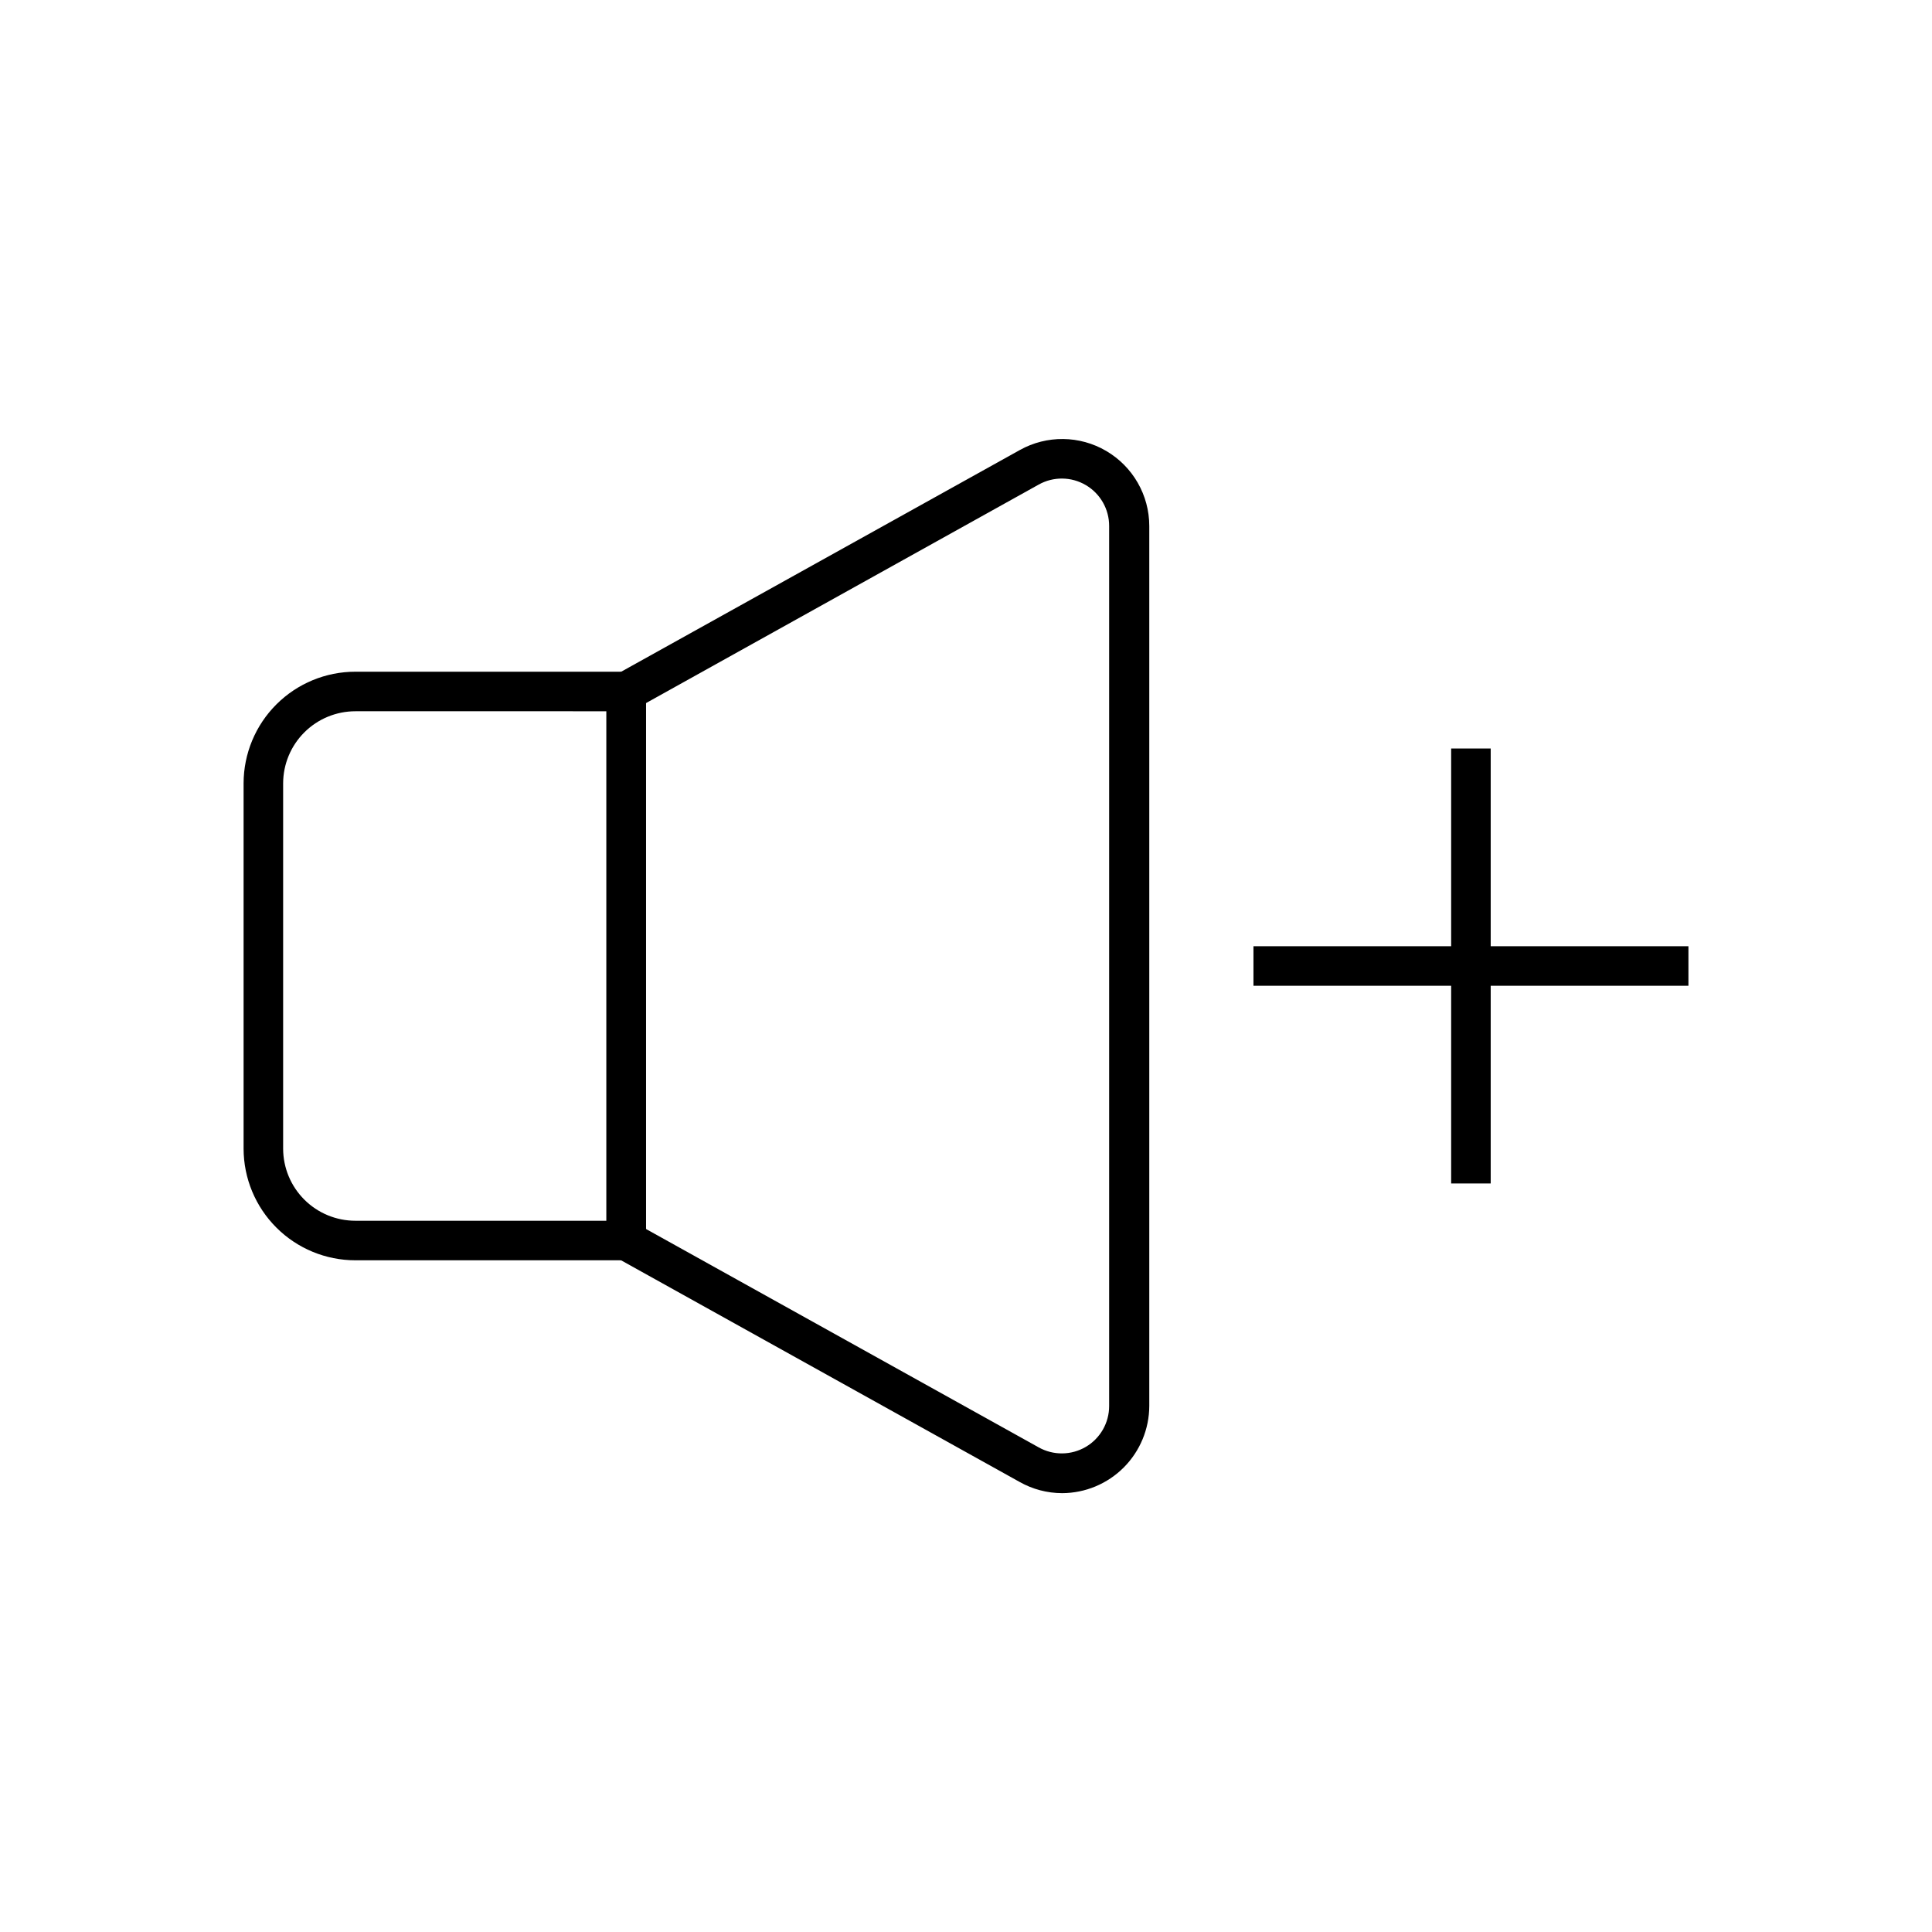 <?xml version="1.0" encoding="UTF-8"?>
<!-- Uploaded to: SVG Repo, www.svgrepo.com, Generator: SVG Repo Mixer Tools -->
<svg fill="#000000" width="800px" height="800px" version="1.1" viewBox="144 144 512 512" xmlns="http://www.w3.org/2000/svg">
 <g>
  <path d="m315.21 477.99h-77.031c-7.848 0-15.375-3.113-20.93-8.66-5.555-5.543-8.684-13.066-8.695-20.914v-96.832c0.012-7.848 3.141-15.371 8.695-20.914 5.555-5.547 13.082-8.66 20.93-8.66h77.031zm-77.031-145.5c-5.07 0-9.93 2.012-13.52 5.59s-5.613 8.434-5.625 13.504v96.832c0.012 5.07 2.035 9.926 5.625 13.504 3.59 3.582 8.449 5.59 13.52 5.59h66.504v-135.02z"/>
  <path d="m425.44 539.7c-3.938-0.012-7.809-1.035-11.234-2.973l-106.81-59.398 5.039-9.168 106.81 59.398h-0.004c3.894 2.188 8.656 2.141 12.504-0.121 3.848-2.262 6.207-6.398 6.188-10.863v-233.16c0.02-4.465-2.34-8.602-6.188-10.863-3.848-2.262-8.609-2.309-12.504-0.121l-106.75 59.398-5.039-9.168 106.81-59.398c7.144-3.984 15.867-3.887 22.918 0.258 7.055 4.144 11.391 11.711 11.391 19.895v233.16c-0.016 6.121-2.449 11.988-6.769 16.32-4.324 4.332-10.184 6.781-16.305 6.805z"/>
  <path d="m476.18 394.76h115.27v10.48h-115.27z"/>
  <path d="m528.57 342.36h10.48v115.27h-10.48z"/>
 </g>
</svg>
